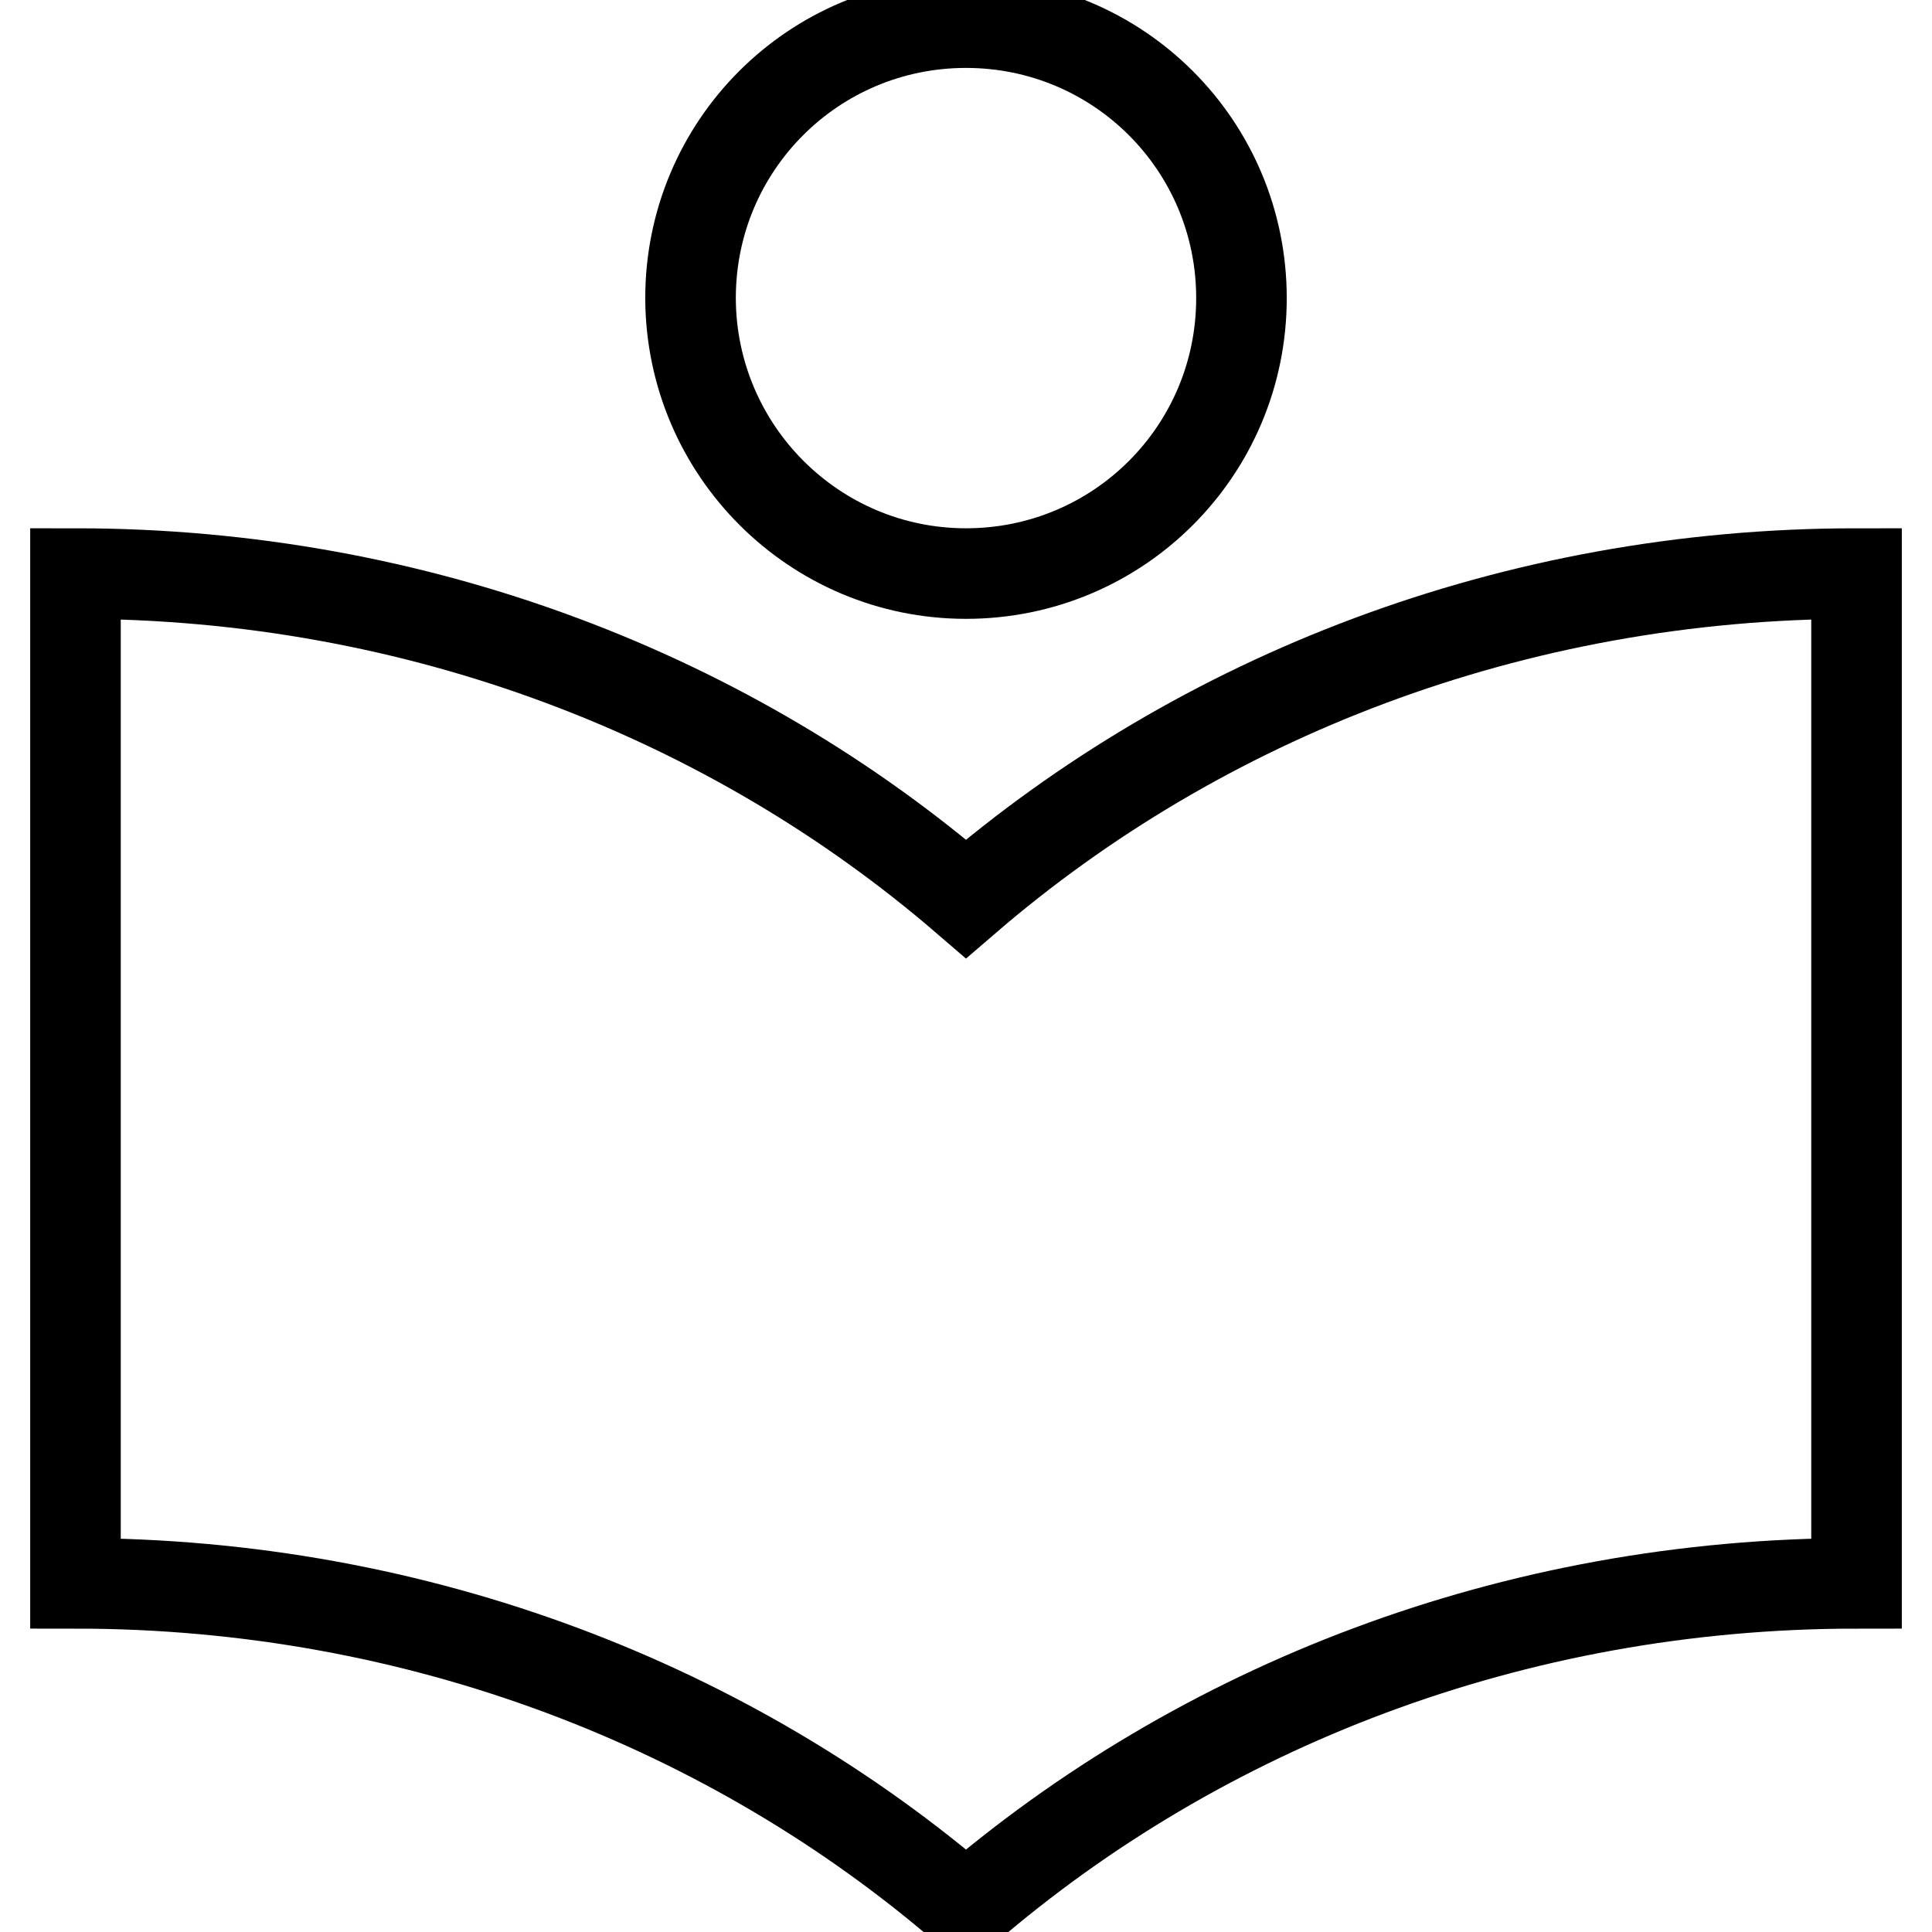 <?xml version="1.0" encoding="utf-8"?>
<!-- Svg Vector Icons : http://www.onlinewebfonts.com/icon -->
<!DOCTYPE svg PUBLIC "-//W3C//DTD SVG 1.1//EN" "http://www.w3.org/Graphics/SVG/1.1/DTD/svg11.dtd">
<svg version="1.1" xmlns="http://www.w3.org/2000/svg" xmlns:xlink="http://www.w3.org/1999/xlink" x="0px" y="0px" viewBox="0 0 256 256" enable-background="new 0 0 256 256" xml:space="preserve">
<g> <path stroke-width="12" fill-opacity="0" stroke="#000000"  d="M246,76c-45.6,0-87,16.4-118,43.1C97,92.4,55.6,76,10,76v133.8c45.6,0,87,16.4,118,43.1 c31-26.7,72.4-43.1,118-43.1L246,76L246,76z M128,76c20.2,0,36.5-16.3,36.5-36.5c0-20.2-16.3-36.5-36.5-36.5 c-20.2,0-36.5,16.3-36.5,36.5c0,0,0,0,0,0.1C91.6,59.7,107.9,76,128,76z"/></g>
</svg>